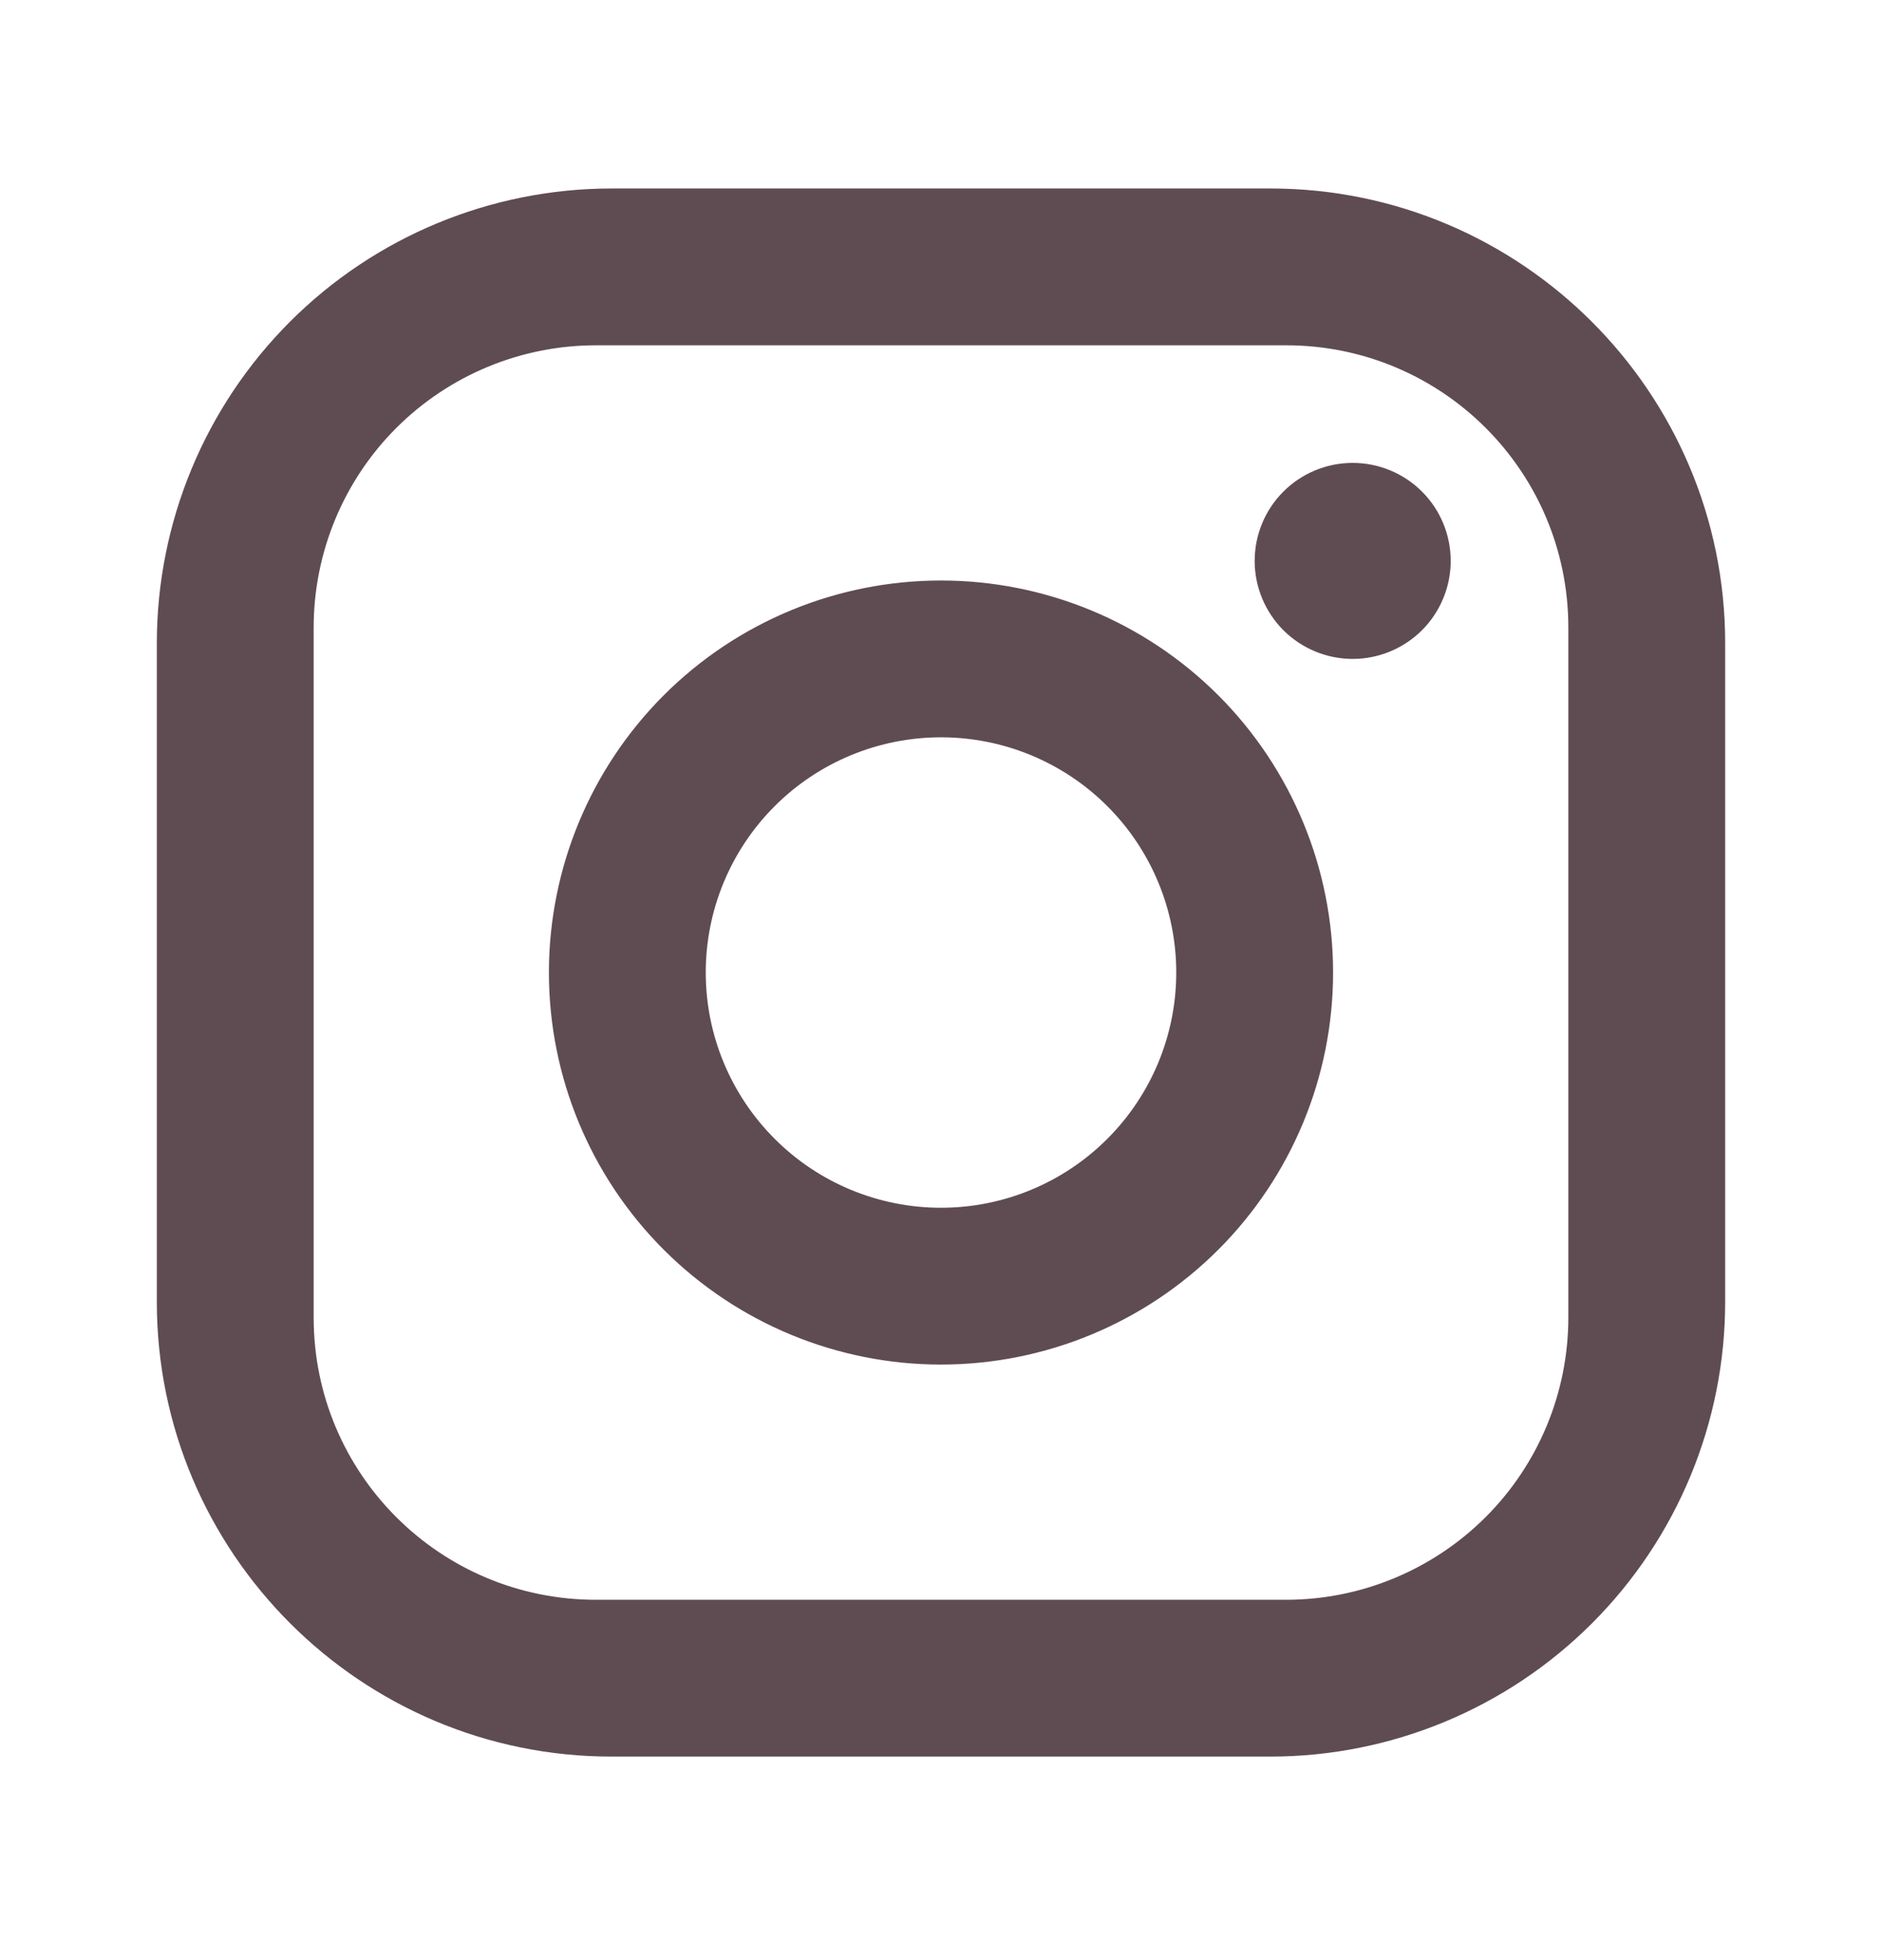<svg width="24" height="25" viewBox="0 0 24 25" fill="none" xmlns="http://www.w3.org/2000/svg">
<path d="M7.8 2.404H16.2C19.4 2.404 22 5.004 22 8.204V16.604C22 18.142 21.389 19.617 20.301 20.705C19.213 21.793 17.738 22.404 16.2 22.404H7.8C4.6 22.404 2 19.804 2 16.604V8.204C2 6.665 2.611 5.19 3.699 4.102C4.786 3.015 6.262 2.404 7.8 2.404ZM7.6 4.404C6.645 4.404 5.73 4.783 5.054 5.458C4.379 6.133 4 7.049 4 8.004V16.804C4 18.794 5.61 20.404 7.6 20.404H16.4C17.355 20.404 18.27 20.024 18.946 19.349C19.621 18.674 20 17.759 20 16.804V8.004C20 6.014 18.39 4.404 16.4 4.404H7.6ZM17.25 5.904C17.581 5.904 17.899 6.035 18.134 6.27C18.368 6.504 18.5 6.822 18.5 7.154C18.5 7.485 18.368 7.803 18.134 8.038C17.899 8.272 17.581 8.404 17.25 8.404C16.919 8.404 16.601 8.272 16.366 8.038C16.132 7.803 16 7.485 16 7.154C16 6.822 16.132 6.504 16.366 6.27C16.601 6.035 16.919 5.904 17.25 5.904ZM12 7.404C13.326 7.404 14.598 7.93 15.536 8.868C16.473 9.806 17 11.078 17 12.404C17 13.73 16.473 15.002 15.536 15.939C14.598 16.877 13.326 17.404 12 17.404C10.674 17.404 9.402 16.877 8.464 15.939C7.527 15.002 7 13.73 7 12.404C7 11.078 7.527 9.806 8.464 8.868C9.402 7.93 10.674 7.404 12 7.404ZM12 9.404C11.204 9.404 10.441 9.72 9.879 10.282C9.316 10.845 9 11.608 9 12.404C9 13.199 9.316 13.962 9.879 14.525C10.441 15.088 11.204 15.404 12 15.404C12.796 15.404 13.559 15.088 14.121 14.525C14.684 13.962 15 13.199 15 12.404C15 11.608 14.684 10.845 14.121 10.282C13.559 9.72 12.796 9.404 12 9.404Z" fill="#5F4C52"/>
</svg>
